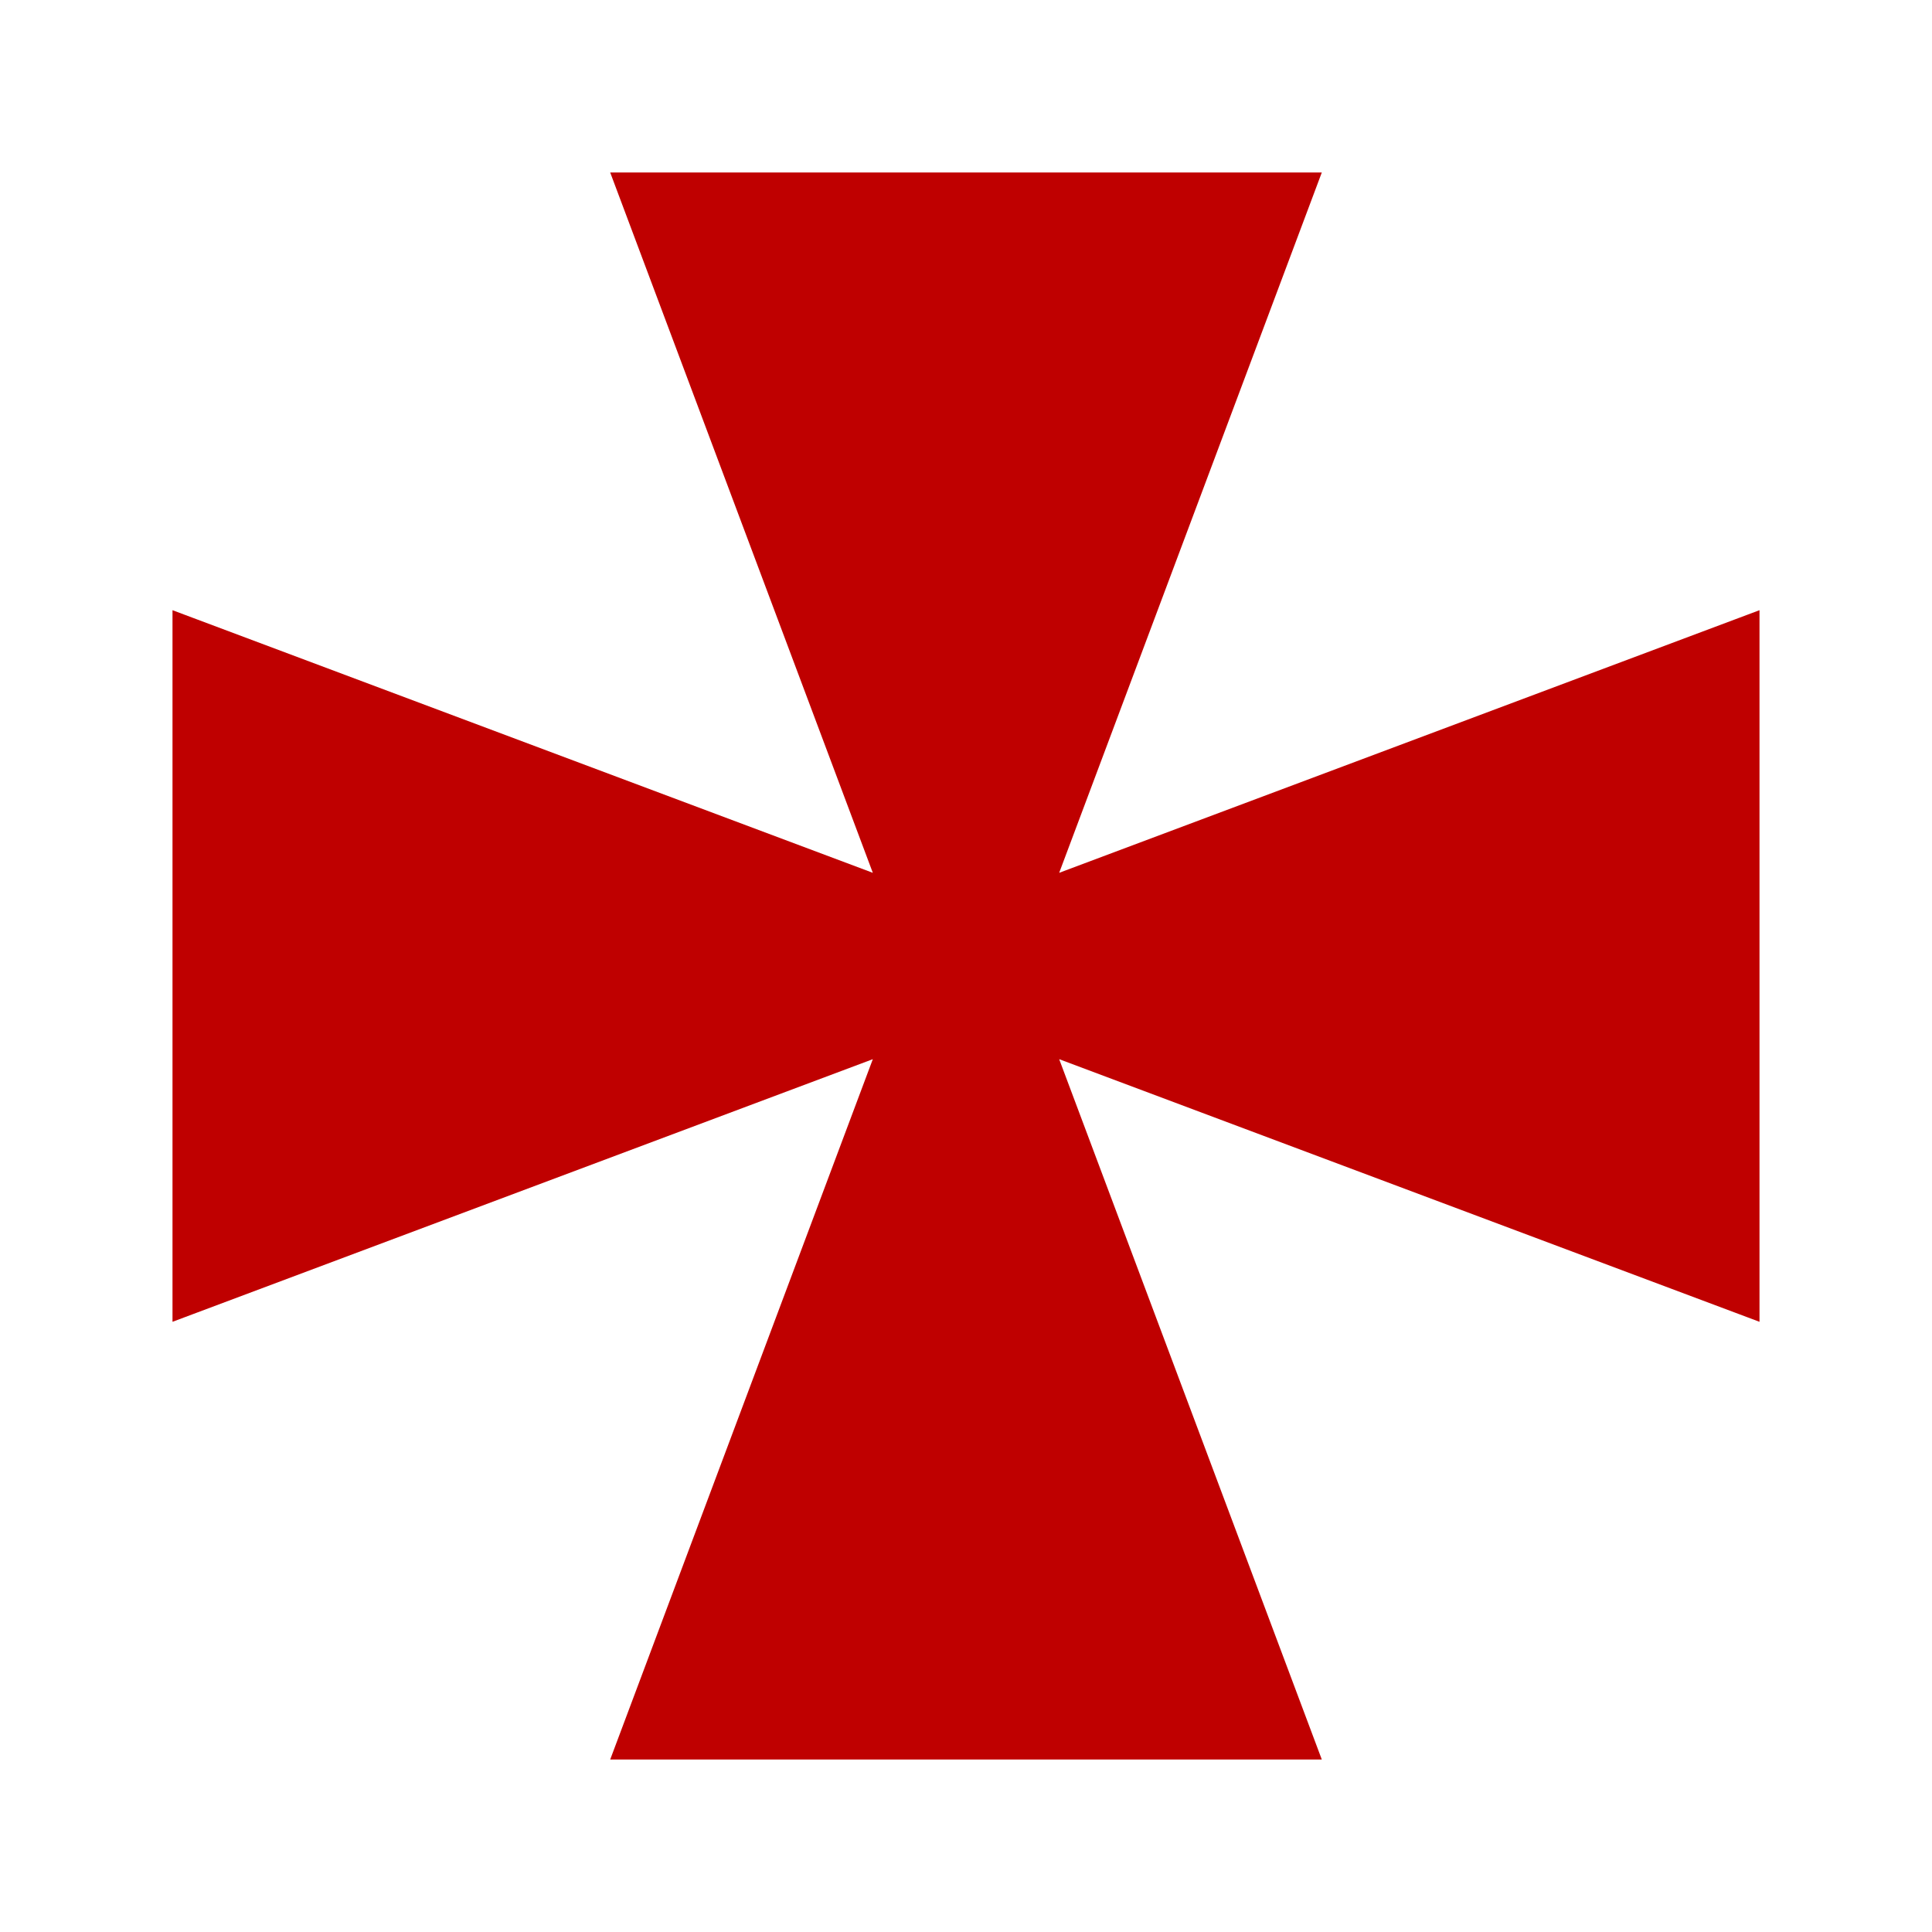 <?xml version="1.0" encoding="UTF-8" standalone="no"?>
<!-- Created with Inkscape (http://www.inkscape.org/) -->
<svg
   xmlns:dc="http://purl.org/dc/elements/1.1/"
   xmlns:cc="http://creativecommons.org/ns#"
   xmlns:rdf="http://www.w3.org/1999/02/22-rdf-syntax-ns#"
   xmlns:svg="http://www.w3.org/2000/svg"
   xmlns="http://www.w3.org/2000/svg"
   xmlns:sodipodi="http://sodipodi.sourceforge.net/DTD/sodipodi-0.dtd"
   xmlns:inkscape="http://www.inkscape.org/namespaces/inkscape"
   width="308"
   height="308"
   id="svg2390"
   sodipodi:version="0.32"
   inkscape:version="0.46"
   version="1.0"
   sodipodi:docname="Frimurarkors.svg"
   inkscape:output_extension="org.inkscape.output.svg.inkscape">
  <defs
     id="defs2392">
    <inkscape:perspective
       sodipodi:type="inkscape:persp3d"
       inkscape:vp_x="0 : 526.18109 : 1"
       inkscape:vp_y="0 : 1000 : 0"
       inkscape:vp_z="744.09448 : 526.18109 : 1"
       inkscape:persp3d-origin="372.04724 : 350.78739 : 1"
       id="perspective2398" />
  </defs>
  <sodipodi:namedview
     id="base"
     pagecolor="#ffffff"
     bordercolor="#666666"
     borderopacity="1"
     inkscape:pageopacity="0.0"
     inkscape:pageshadow="0"
     inkscape:zoom="2.0876623"
     inkscape:cx="154"
     inkscape:cy="154"
     inkscape:document-units="px"
     inkscape:current-layer="layer1"
     showgrid="true"
     objecttolerance="5"
     gridtolerance="5"
     guidetolerance="5"
     borderlayer="true"
     inkscape:window-width="1440"
     inkscape:window-height="850"
     inkscape:window-x="-8"
     inkscape:window-y="-8"
     inkscape:showpageshadow="true">
      </sodipodi:namedview>
  <g
     inkscape:label="Layer 1"
     inkscape:groupmode="layer"
     id="layer1"
     transform="translate(-27.5,-27.5)"
     style="display:inline">
    <path
       style="fill:#bf0000;fill-opacity:1;fill-rule:evenodd;stroke:#bf0000;stroke-width:1px;stroke-linecap:butt;stroke-linejoin:miter;stroke-opacity:1"
       d="M 167.5,195.5 C 55.5,237.5 55.5,237.5 55.5,237.5 L 55.5,125.5 L 55.5,125.5 L 167.5,167.5 L 167.5,167.5 L 125.5,55.5 L 125.5,55.5 L 237.5,55.5 L 237.5,55.5 L 195.5,167.5 L 195.5,167.5 L 307.5,125.5 L 307.5,125.5 L 307.5,237.5 L 307.5,237.5 L 195.5,195.5 L 195.5,195.5 L 237.5,307.5 L 237.5,307.5 L 125.5,307.5 L 125.5,307.5 L 167.5,195.5 z"
       id="path2404" />
  </g>
</svg>

